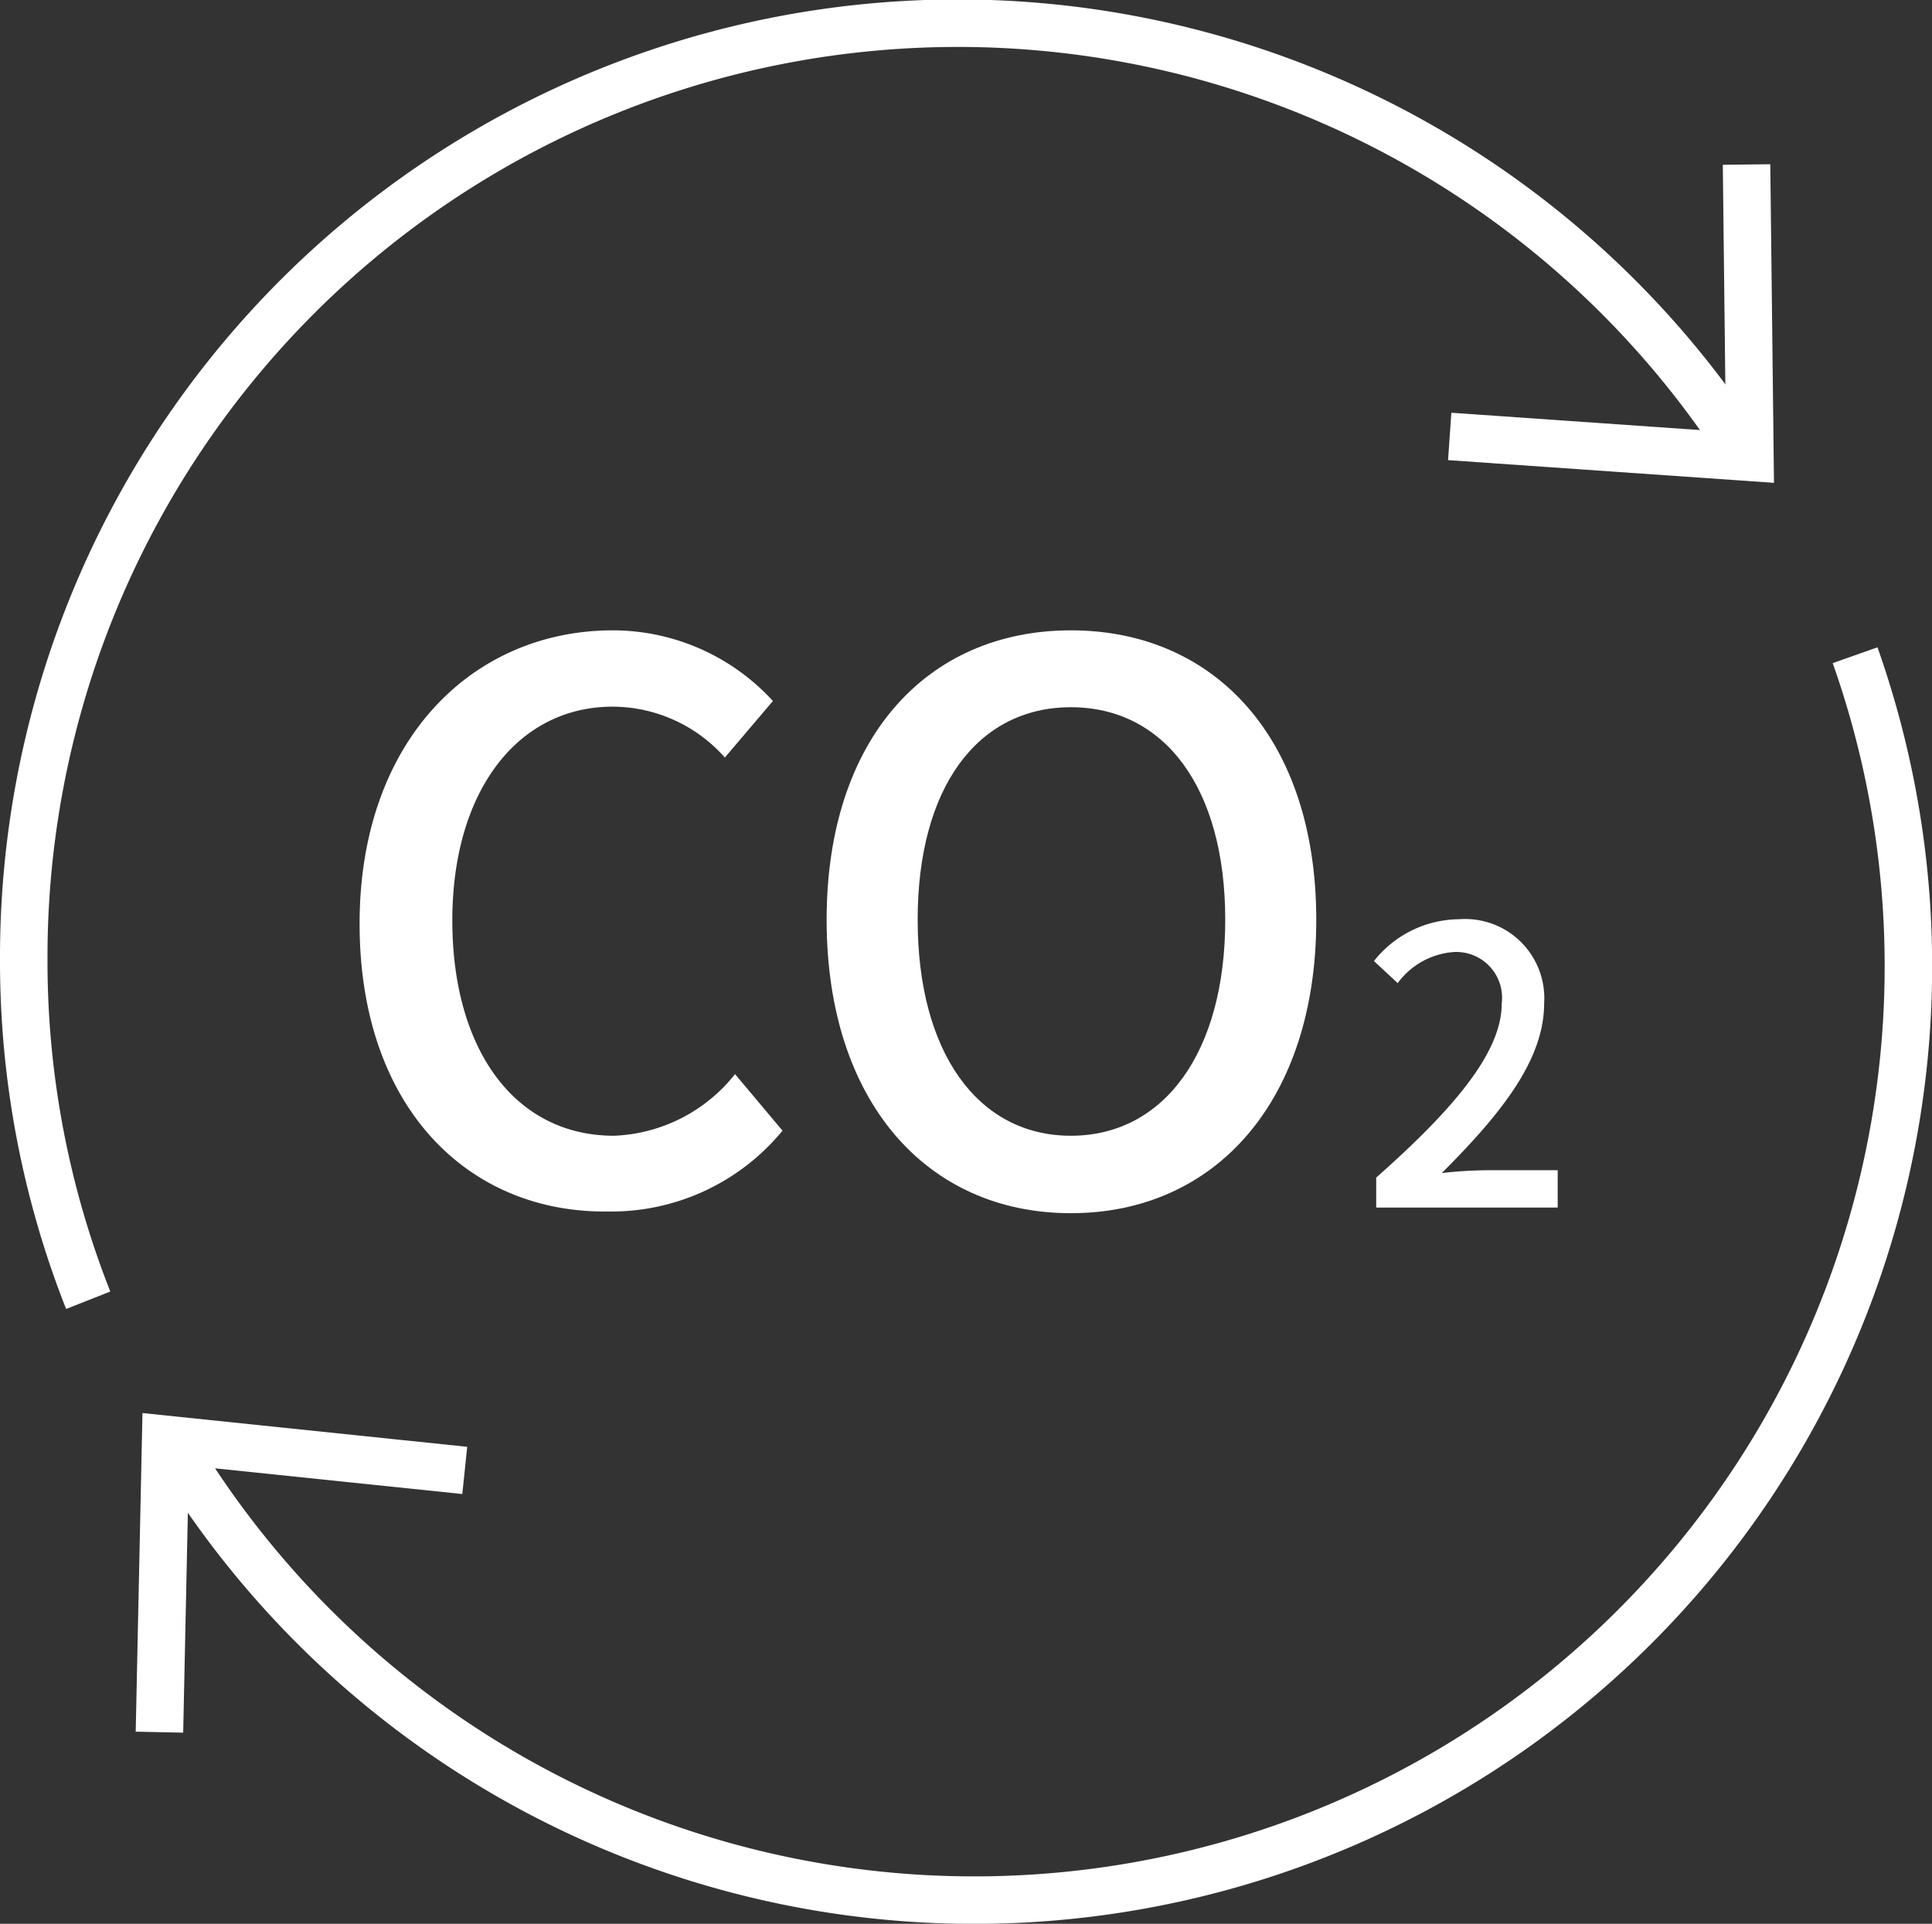 <svg xmlns='http://www.w3.org/2000/svg' viewBox='0 0 34.17 34.03'><rect x="0" y="0" width="34.17" height="34.03" fill="#333333" stroke="none"/><defs><style>.cls-1{fill:none;stroke:#fff;stroke-miterlimit:10;stroke-width:0.84px;}.cls-2{fill:#fff;}</style></defs><title>资源 1</title><g id='图层_2' data-name='图层 2'><g id='图层_1-2' data-name='图层 1'><path class='cls-1' d='M1.56,23a16.33,16.33,0,0,1-1.14-6A16.52,16.52,0,0,1,30.6,7.64'/><polyline class='cls-1' points='25.64 7.72 30.95 8.09 30.89 2.91'/><path class='cls-1' d='M32.81,11.59A16.52,16.52,0,0,1,3.27,25.92'/><polyline class='cls-1' points='8.22 26.01 2.93 25.46 2.82 30.64'/><path class='cls-2' d='M6.36,16.34c0-3.25,2-5.19,4.48-5.19a3.84,3.84,0,0,1,2.83,1.25l-.85,1a2.66,2.66,0,0,0-2-.9C9.15,12.51,8,14,8,16.28s1.1,3.81,2.86,3.81A2.87,2.87,0,0,0,13,19l.84,1a3.92,3.92,0,0,1-3.09,1.43C8.28,21.46,6.36,19.59,6.36,16.34Z'/><path class='cls-2' d='M14.62,16.27c0-3.2,1.77-5.12,4.32-5.12s4.34,1.92,4.34,5.12-1.78,5.19-4.34,5.19S14.62,19.47,14.62,16.27Zm7.05,0c0-2.34-1.08-3.76-2.73-3.76s-2.71,1.42-2.71,3.76,1.06,3.82,2.71,3.82S21.67,18.61,21.67,16.27Z'/><path class='cls-2' d='M24.34,20.83c1.47-1.3,2.22-2.26,2.22-3.08a.81.81,0,0,0-.84-.91,1.35,1.35,0,0,0-1,.55L24.3,17a1.94,1.94,0,0,1,1.51-.74,1.4,1.4,0,0,1,1.5,1.49c0,1-.76,1.95-1.81,3a7.34,7.34,0,0,1,.81-.05h1.24v.66H24.34Z'/></g></g></svg>